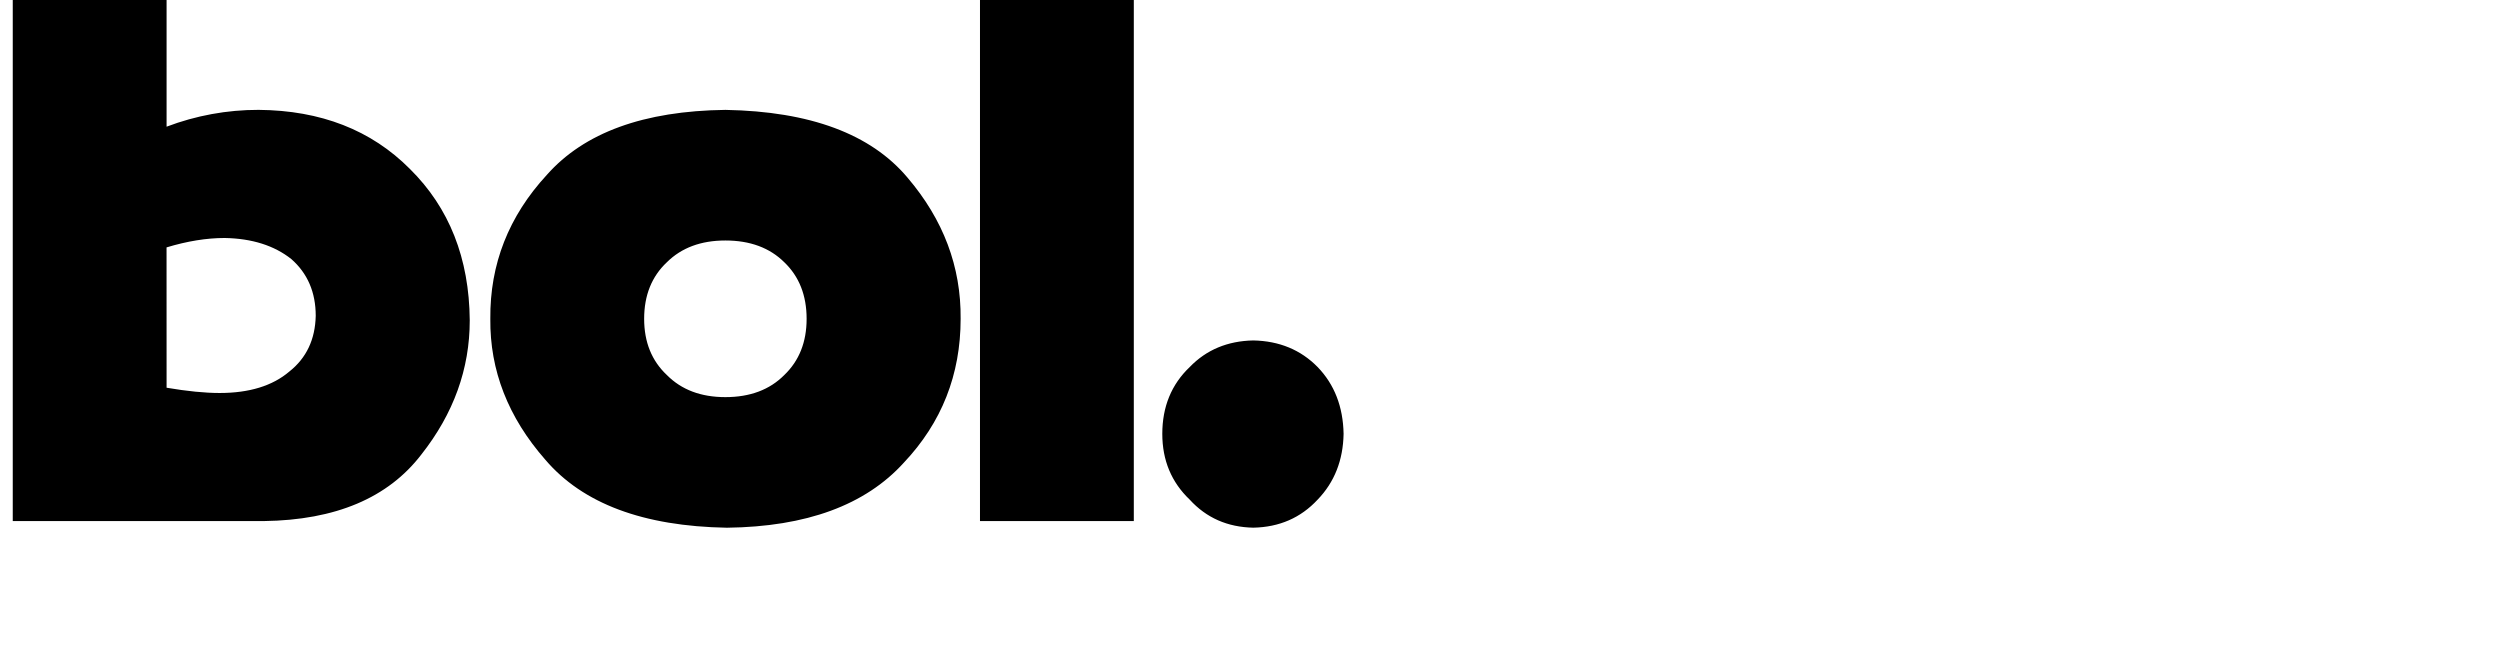 <svg width="147" height="38" viewBox="0 0 147 38" fill="none" xmlns="http://www.w3.org/2000/svg">
<path fill-rule="evenodd" clip-rule="evenodd" d="M0.75 0H9.795V7.449C11.522 6.793 13.354 6.458 15.202 6.46C18.866 6.49 21.831 7.648 24.103 9.934C26.418 12.221 27.591 15.188 27.621 18.836C27.621 21.693 26.67 24.324 24.774 26.727C22.818 29.276 19.735 30.581 15.521 30.639H0.75V0ZM9.795 22.798C11.009 23.005 12.05 23.108 12.915 23.108C14.661 23.108 16.028 22.687 17.015 21.845C18.017 21.052 18.533 19.958 18.565 18.574C18.565 17.187 18.086 16.073 17.13 15.233C16.126 14.437 14.82 14.023 13.21 13.994C12.148 13.994 11.008 14.179 9.793 14.547L9.795 22.798ZM28.831 18.747C28.801 15.539 29.908 12.718 32.152 10.285C34.352 7.796 37.853 6.521 42.657 6.461C47.635 6.55 51.202 7.877 53.358 10.44C55.471 12.915 56.515 15.685 56.485 18.747C56.485 22.029 55.372 24.849 53.143 27.208C50.884 29.699 47.418 30.974 42.744 31.03C37.825 30.945 34.265 29.611 32.066 27.033C29.878 24.541 28.8 21.779 28.831 18.747ZM37.876 18.747C37.876 20.114 38.321 21.215 39.212 22.052C40.072 22.92 41.219 23.351 42.652 23.351C44.101 23.351 45.255 22.919 46.116 22.052C46.99 21.215 47.429 20.114 47.429 18.747C47.429 17.367 46.991 16.258 46.116 15.42C45.255 14.567 44.1 14.141 42.652 14.141C41.219 14.141 40.072 14.567 39.212 15.42C38.321 16.257 37.876 17.366 37.876 18.747ZM57.623 0H66.668V30.639H57.623V0ZM73.693 20.018C75.223 20.048 76.482 20.57 77.475 21.58C78.465 22.605 78.974 23.916 79.003 25.512C78.974 27.065 78.465 28.355 77.475 29.38C76.482 30.449 75.223 30.998 73.693 31.027C72.177 30.998 70.933 30.449 69.956 29.38C68.881 28.355 68.343 27.066 68.343 25.512C68.343 23.916 68.881 22.604 69.957 21.58C70.933 20.57 72.179 20.048 73.693 20.018Z" fill="black"/>
</svg>
